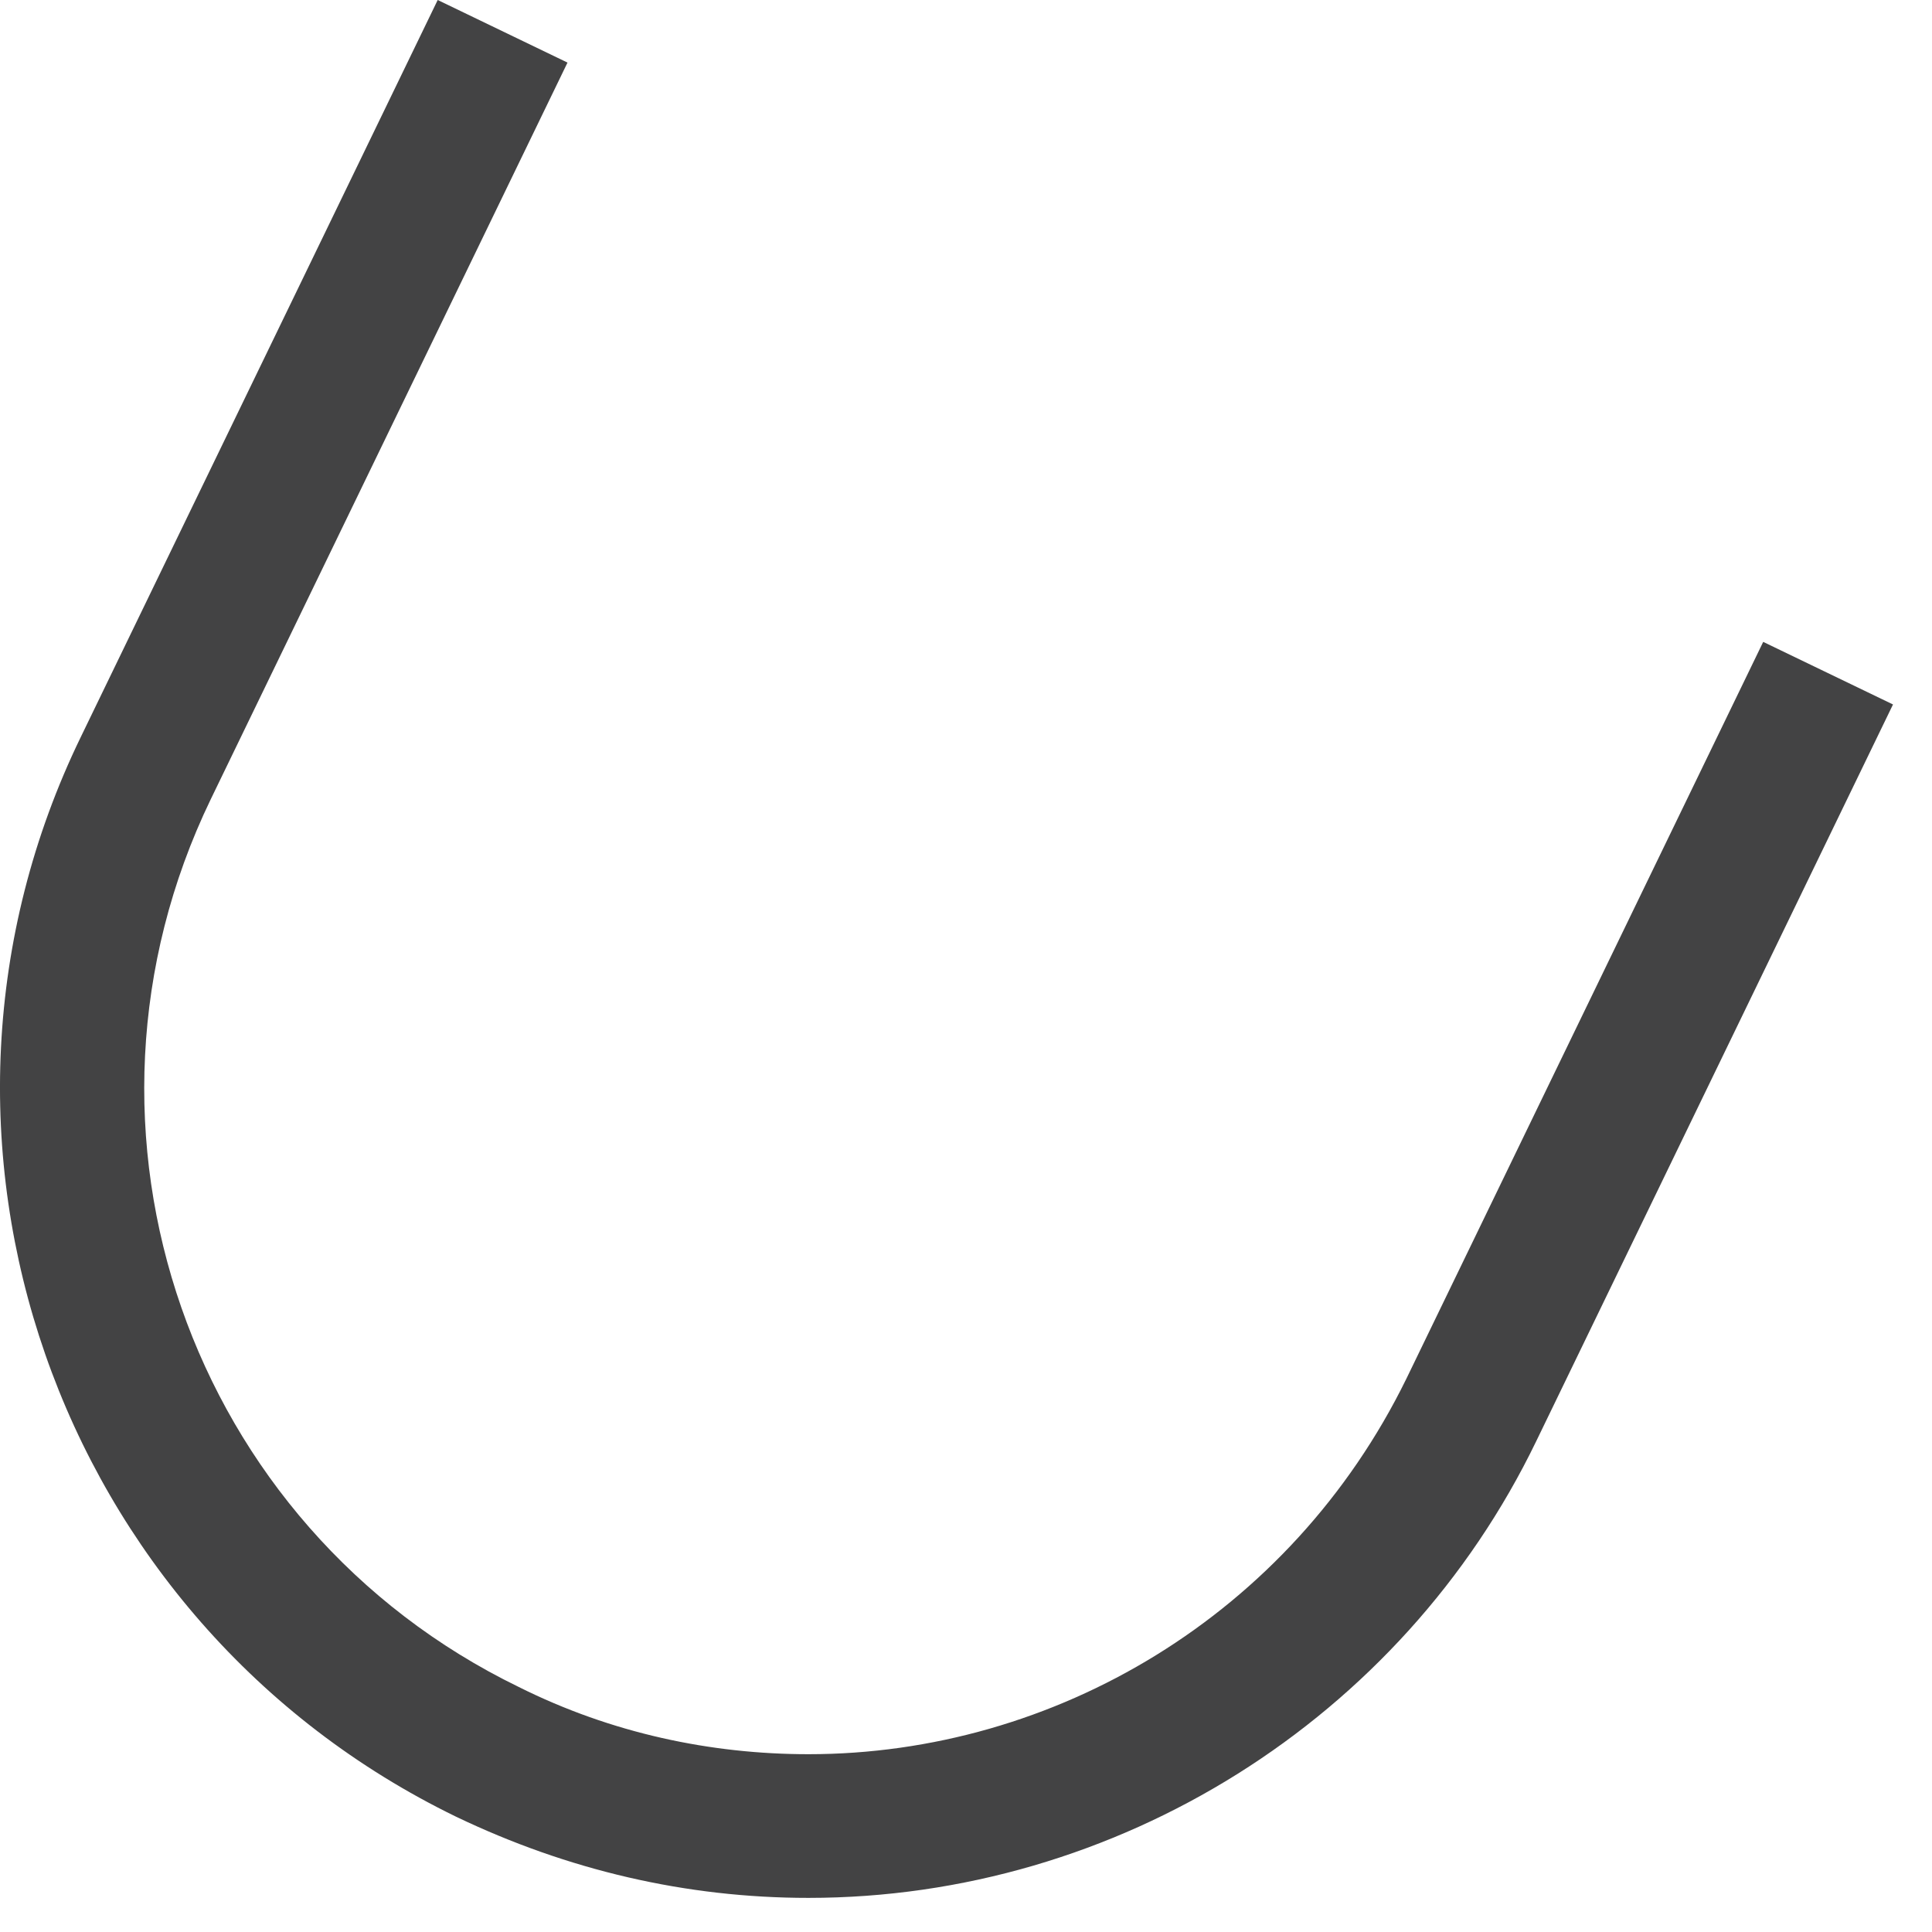 <?xml version="1.0" encoding="utf-8"?>
<svg xmlns="http://www.w3.org/2000/svg" fill="none" height="100%" overflow="visible" preserveAspectRatio="none" style="display: block;" viewBox="0 0 38 38" width="100%">
<path d="M1.59 14.494C-2.239 22.379 1.089 31.905 8.974 35.734C11.162 36.782 13.486 37.329 15.902 37.329C21.964 37.329 27.57 33.82 30.214 28.35L37.233 13.856L34.68 12.625L27.661 27.119C25.382 31.769 20.733 34.503 15.902 34.503C13.988 34.503 12.028 34.093 10.204 33.181C3.732 30.037 0.998 22.242 4.143 15.725L11.162 1.231L8.609 0L1.59 14.494Z" fill="#434344" id="Vector"/>
</svg>